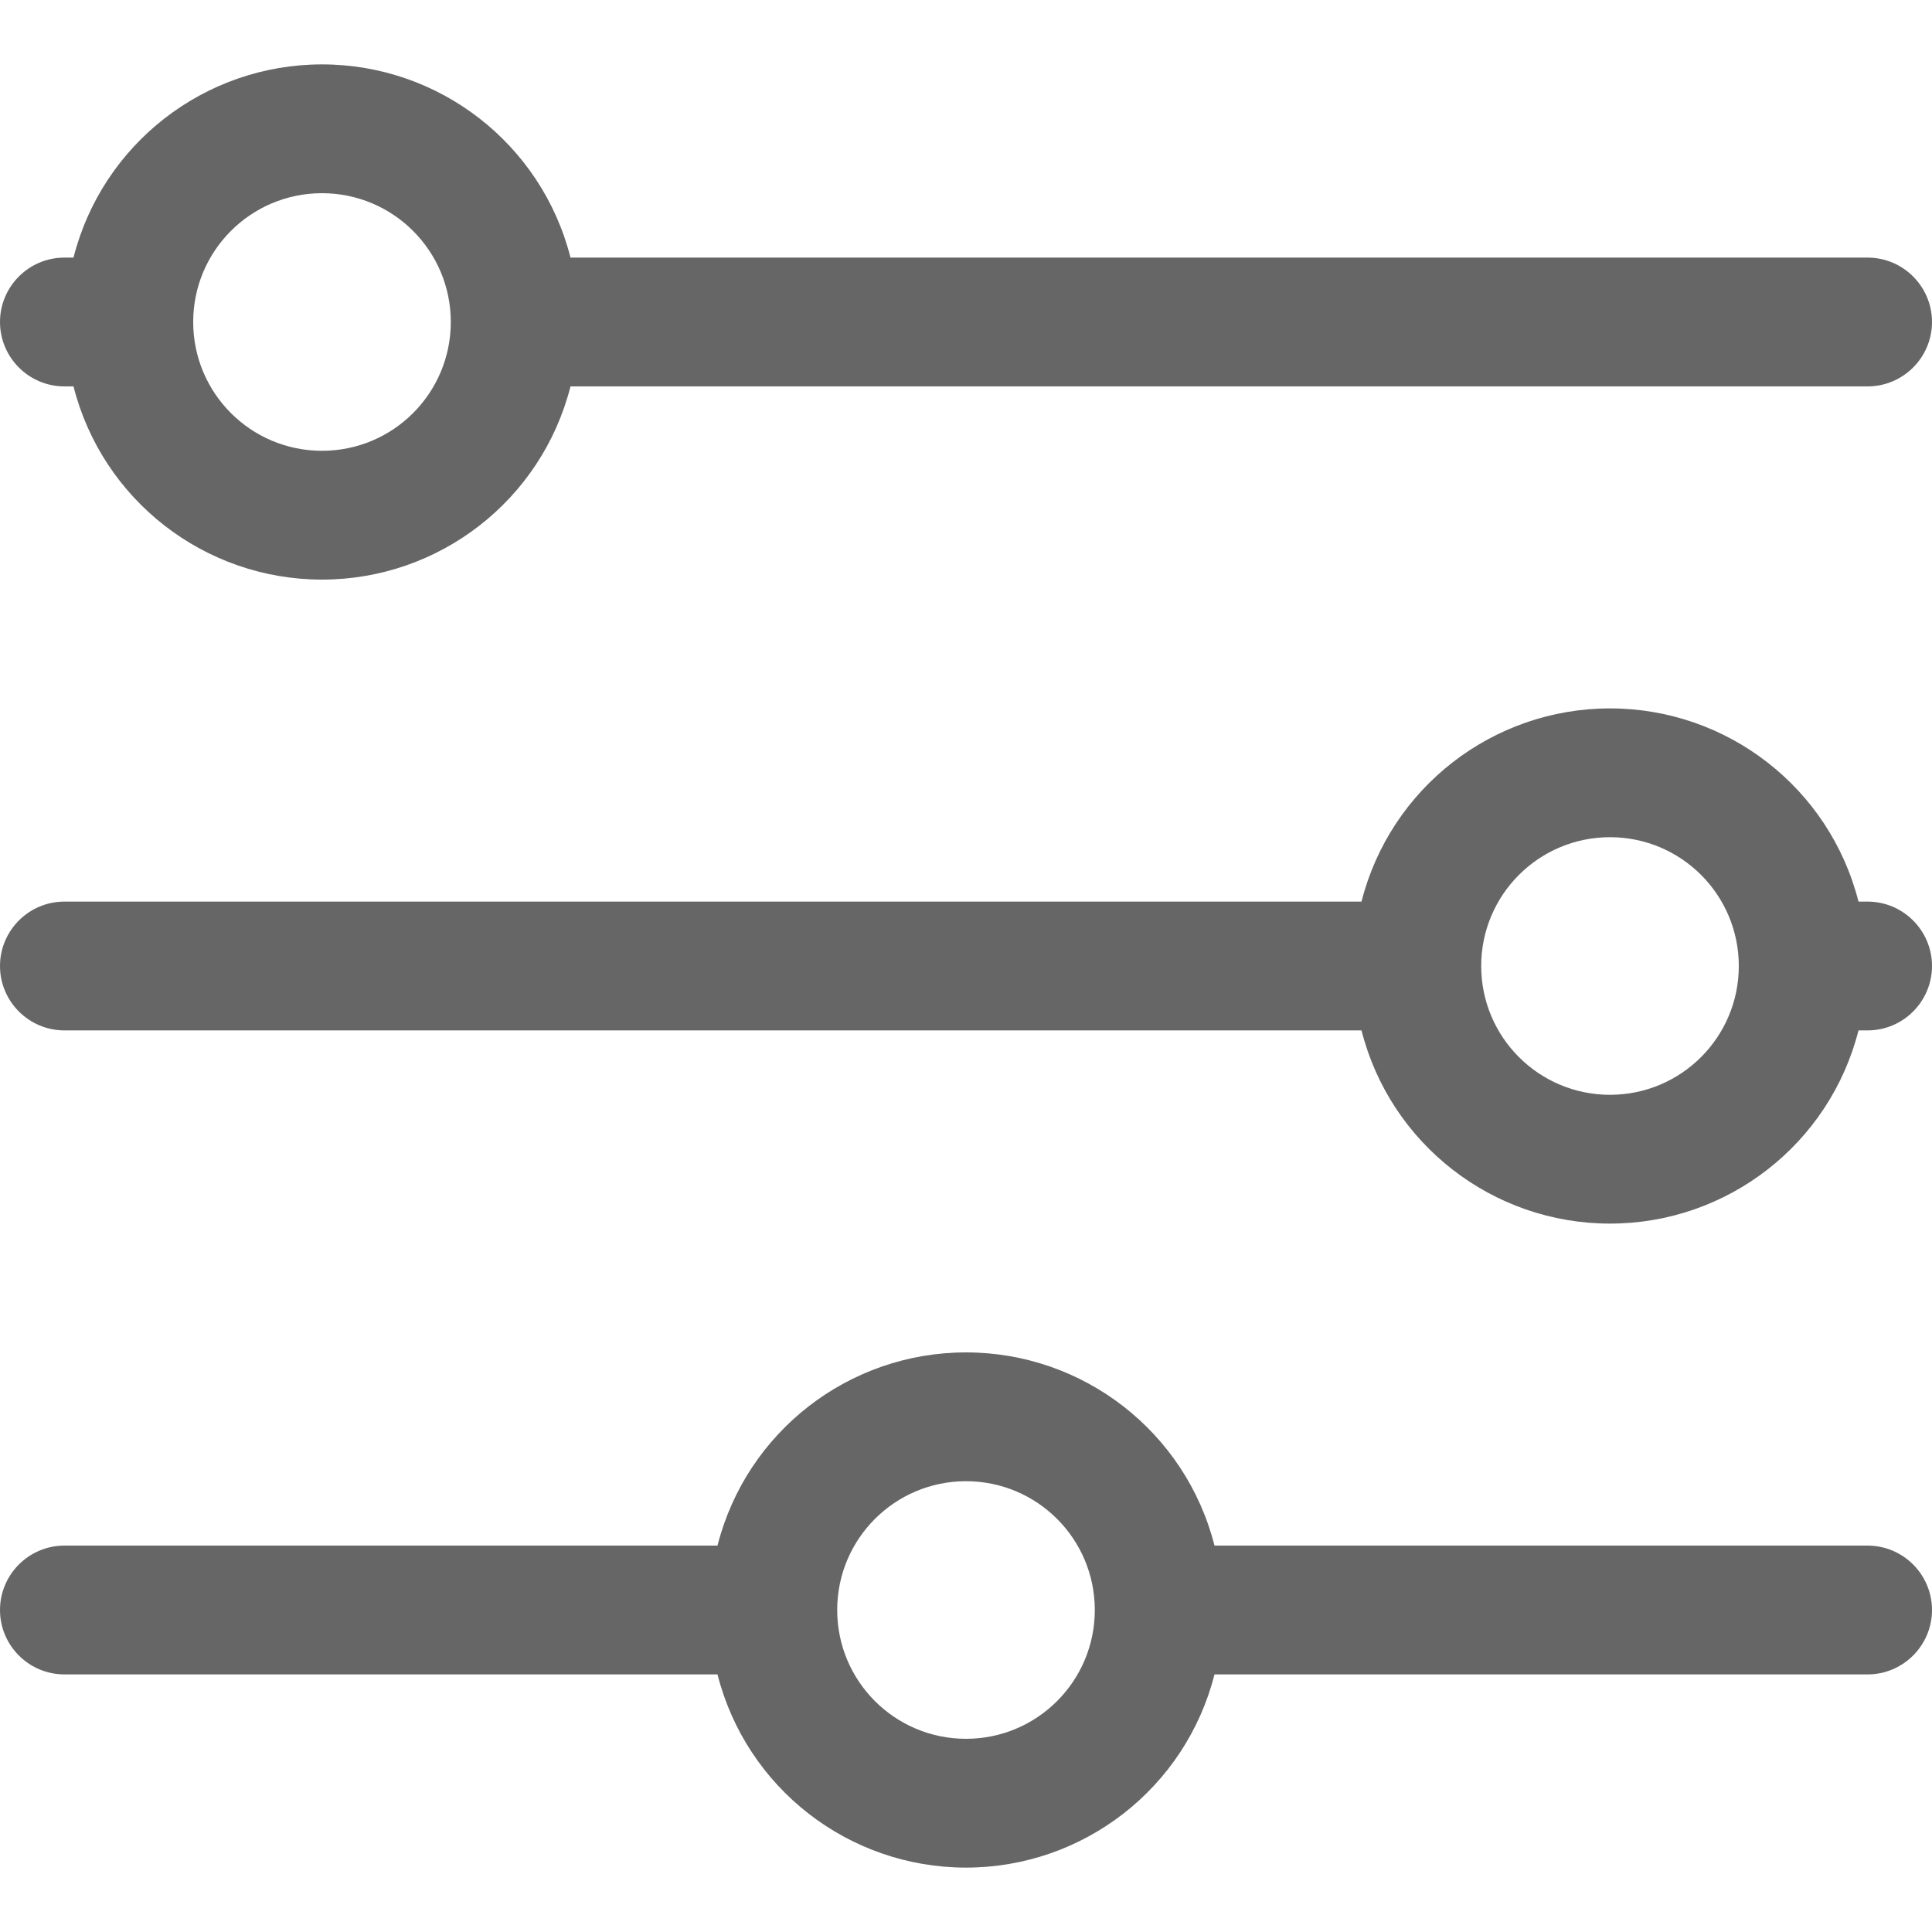 <svg width="24" height="24" viewBox="0 0 24 24" fill="none" xmlns="http://www.w3.org/2000/svg">
<path fill-rule="evenodd" clip-rule="evenodd" d="M12 21.6C11.116 21.6 10.4 20.884 10.4 20C10.4 19.116 11.116 18.4 12 18.4C12.884 18.4 13.6 19.116 13.6 20C13.6 20.884 12.884 21.6 12 21.6ZM23.2 19.2H15.087C14.728 17.787 13.456 16.8 12 16.8C10.544 16.8 9.272 17.787 8.913 19.2H0.8C0.359 19.2 0 19.559 0 20C0 20.441 0.359 20.8 0.8 20.8H8.913C9.272 22.213 10.544 23.2 12 23.2C13.456 23.2 14.728 22.213 15.087 20.8H23.2C23.641 20.8 24 20.441 24 20C24 19.559 23.641 19.2 23.2 19.2ZM20 13.6C19.116 13.6 18.4 12.884 18.4 12C18.4 11.116 19.116 10.4 20 10.4C20.884 10.4 21.6 11.116 21.6 12C21.6 12.884 20.884 13.6 20 13.6ZM23.2 11.2H23.087C22.728 9.787 21.456 8.8 20 8.8C18.544 8.8 17.272 9.787 16.913 11.2H0.8C0.359 11.2 0 11.559 0 12C0 12.441 0.359 12.8 0.8 12.8H16.913C17.272 14.213 18.544 15.2 20 15.2C21.456 15.2 22.728 14.213 23.087 12.8H23.2C23.641 12.8 24 12.441 24 12C24 11.559 23.641 11.2 23.2 11.2ZM4 2.4C4.884 2.4 5.6 3.116 5.6 4C5.6 4.884 4.884 5.6 4 5.6C3.116 5.6 2.4 4.884 2.4 4C2.4 3.116 3.116 2.4 4 2.4ZM0.8 4.8H0.913C1.272 6.213 2.544 7.2 4 7.2C5.456 7.2 6.728 6.213 7.087 4.8H23.2C23.641 4.8 24 4.441 24 4C24 3.559 23.641 3.2 23.2 3.2H7.087C6.728 1.787 5.456 0.8 4 0.8C2.544 0.8 1.272 1.787 0.913 3.2H0.8C0.359 3.2 0 3.559 0 4C0 4.441 0.359 4.8 0.8 4.8Z" fill="#666666"/>
</svg>
